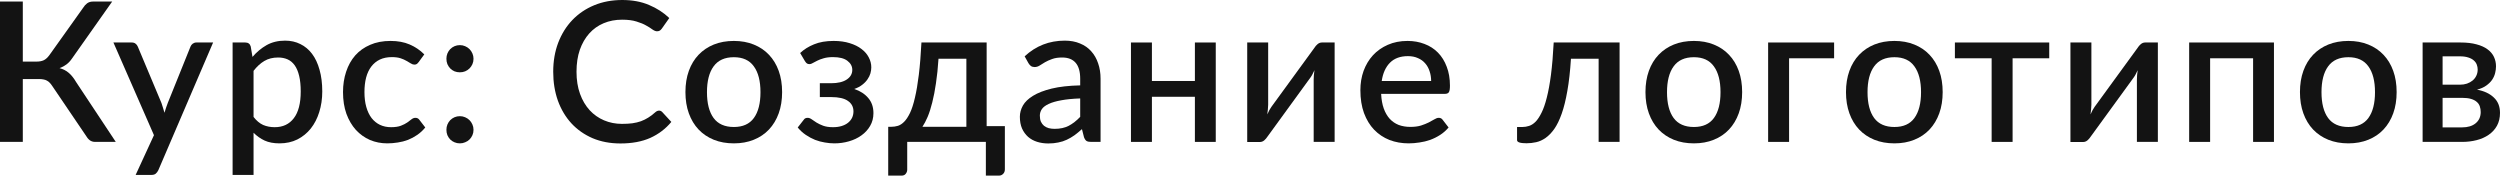 <?xml version="1.0" encoding="UTF-8"?> <svg xmlns="http://www.w3.org/2000/svg" width="821" height="58" viewBox="0 0 821 58" fill="none"> <path d="M38.023 46.6H31.27C30.544 46.6 29.936 46.408 29.445 46.024C28.955 45.64 28.496 45.075 28.069 44.328L17.155 28.229C16.878 27.802 16.6 27.45 16.323 27.173C16.046 26.874 15.736 26.64 15.395 26.469C15.053 26.277 14.669 26.149 14.243 26.085C13.816 25.999 13.336 25.957 12.802 25.957H7.489V46.6H0V0.512H7.489V20.228H12.002C12.941 20.228 13.73 20.078 14.371 19.78C15.011 19.481 15.64 18.905 16.259 18.051L27.301 2.56C27.664 1.963 28.101 1.472 28.613 1.088C29.147 0.704 29.776 0.512 30.502 0.512H36.839L23.652 19.203C23.119 19.993 22.511 20.644 21.828 21.156C21.145 21.668 20.388 22.073 19.556 22.372C20.75 22.692 21.764 23.215 22.596 23.94C23.45 24.666 24.25 25.669 24.997 26.949L38.023 46.6Z" fill="#131313"></path> <path d="M69.988 13.954L52.001 55.882C51.766 56.373 51.478 56.757 51.136 57.034C50.816 57.312 50.315 57.45 49.632 57.45H44.543L50.56 44.392L37.246 13.954H43.231C43.807 13.954 44.244 14.093 44.543 14.371C44.863 14.627 45.098 14.936 45.247 15.299L53.025 33.83C53.217 34.364 53.387 34.897 53.537 35.431C53.707 35.943 53.867 36.476 54.017 37.031C54.188 36.476 54.358 35.932 54.529 35.398C54.7 34.865 54.892 34.332 55.105 33.798L62.562 15.299C62.712 14.915 62.957 14.595 63.298 14.339C63.661 14.083 64.056 13.954 64.483 13.954H69.988Z" fill="#131313"></path> <path d="M83.268 38.407C84.228 39.645 85.273 40.519 86.404 41.032C87.556 41.522 88.826 41.768 90.213 41.768C92.901 41.768 94.993 40.786 96.486 38.823C98.001 36.86 98.758 33.937 98.758 30.053C98.758 28.048 98.588 26.341 98.246 24.933C97.905 23.503 97.414 22.34 96.774 21.444C96.134 20.548 95.355 19.897 94.438 19.491C93.52 19.086 92.485 18.883 91.333 18.883C89.584 18.883 88.069 19.267 86.788 20.036C85.529 20.782 84.356 21.86 83.268 23.268V38.407ZM82.916 18.691C84.281 17.091 85.828 15.8 87.556 14.819C89.306 13.837 91.333 13.346 93.638 13.346C95.473 13.346 97.137 13.72 98.63 14.467C100.124 15.192 101.404 16.259 102.471 17.667C103.538 19.076 104.36 20.825 104.936 22.916C105.533 24.986 105.832 27.365 105.832 30.053C105.832 32.465 105.501 34.716 104.84 36.807C104.199 38.876 103.271 40.679 102.055 42.216C100.839 43.731 99.367 44.925 97.638 45.8C95.91 46.654 93.958 47.081 91.781 47.081C89.861 47.081 88.229 46.771 86.884 46.152C85.561 45.534 84.356 44.68 83.268 43.592V57.45H76.386V13.954H80.547C81.486 13.954 82.083 14.392 82.34 15.267L82.916 18.691Z" fill="#131313"></path> <path d="M137.515 20.356C137.301 20.633 137.098 20.846 136.906 20.996C136.714 21.145 136.437 21.22 136.074 21.22C135.712 21.22 135.327 21.092 134.922 20.836C134.538 20.58 134.069 20.302 133.514 20.004C132.98 19.684 132.33 19.395 131.561 19.14C130.793 18.883 129.833 18.755 128.681 18.755C127.187 18.755 125.875 19.022 124.744 19.556C123.635 20.089 122.696 20.857 121.928 21.86C121.181 22.841 120.615 24.047 120.231 25.477C119.869 26.885 119.687 28.474 119.687 30.245C119.687 32.081 119.89 33.713 120.295 35.142C120.701 36.572 121.277 37.778 122.024 38.759C122.792 39.741 123.709 40.487 124.776 40.999C125.864 41.512 127.081 41.768 128.425 41.768C129.748 41.768 130.825 41.608 131.657 41.288C132.49 40.968 133.183 40.615 133.738 40.231C134.293 39.847 134.762 39.495 135.146 39.175C135.552 38.855 135.978 38.695 136.426 38.695C136.981 38.695 137.408 38.908 137.707 39.335L139.659 41.864C138.869 42.824 137.995 43.635 137.034 44.296C136.074 44.958 135.061 45.502 133.994 45.928C132.927 46.334 131.817 46.622 130.665 46.792C129.513 46.985 128.35 47.081 127.177 47.081C125.15 47.081 123.251 46.707 121.48 45.96C119.73 45.192 118.194 44.093 116.871 42.664C115.569 41.213 114.534 39.453 113.766 37.383C113.019 35.292 112.646 32.913 112.646 30.245C112.646 27.834 112.987 25.605 113.67 23.556C114.353 21.487 115.345 19.705 116.647 18.211C117.97 16.718 119.602 15.555 121.544 14.723C123.485 13.869 125.726 13.442 128.265 13.442C130.633 13.442 132.714 13.826 134.506 14.595C136.32 15.363 137.931 16.451 139.339 17.859L137.515 20.356Z" fill="#131313"></path> <path d="M146.602 42.632C146.602 42.013 146.709 41.437 146.922 40.904C147.157 40.349 147.466 39.869 147.85 39.463C148.256 39.058 148.725 38.738 149.259 38.503C149.813 38.268 150.4 38.151 151.019 38.151C151.638 38.151 152.214 38.268 152.747 38.503C153.302 38.738 153.782 39.058 154.188 39.463C154.593 39.869 154.913 40.349 155.148 40.904C155.382 41.437 155.5 42.013 155.5 42.632C155.5 43.272 155.382 43.859 155.148 44.392C154.913 44.925 154.593 45.395 154.188 45.8C153.782 46.206 153.302 46.515 152.747 46.728C152.214 46.963 151.638 47.081 151.019 47.081C150.4 47.081 149.813 46.963 149.259 46.728C148.725 46.515 148.256 46.206 147.85 45.8C147.466 45.395 147.157 44.925 146.922 44.392C146.709 43.859 146.602 43.272 146.602 42.632ZM146.602 19.299C146.602 18.681 146.709 18.105 146.922 17.571C147.157 17.016 147.466 16.536 147.85 16.131C148.256 15.726 148.725 15.405 149.259 15.171C149.813 14.936 150.4 14.819 151.019 14.819C151.638 14.819 152.214 14.936 152.747 15.171C153.302 15.405 153.782 15.726 154.188 16.131C154.593 16.536 154.913 17.016 155.148 17.571C155.382 18.105 155.5 18.681 155.5 19.299C155.5 19.94 155.382 20.526 155.148 21.06C154.913 21.593 154.593 22.063 154.188 22.468C153.782 22.873 153.302 23.194 152.747 23.428C152.214 23.642 151.638 23.748 151.019 23.748C150.4 23.748 149.813 23.642 149.259 23.428C148.725 23.194 148.256 22.873 147.85 22.468C147.466 22.063 147.157 21.593 146.922 21.06C146.709 20.526 146.602 19.94 146.602 19.299Z" fill="#131313"></path> <path d="M216.434 36.327C216.84 36.327 217.192 36.487 217.491 36.807L220.467 40.039C218.589 42.301 216.285 44.051 213.554 45.288C210.823 46.505 207.558 47.113 203.76 47.113C200.389 47.113 197.338 46.536 194.606 45.384C191.897 44.211 189.582 42.589 187.661 40.519C185.741 38.428 184.258 35.943 183.212 33.062C182.188 30.181 181.676 27.013 181.676 23.556C181.676 20.1 182.22 16.931 183.308 14.051C184.418 11.149 185.965 8.663 187.949 6.593C189.955 4.502 192.345 2.881 195.119 1.728C197.914 0.576 200.986 0 204.336 0C207.665 0 210.599 0.544 213.138 1.632C215.698 2.699 217.917 4.129 219.795 5.921L217.331 9.41C217.16 9.644 216.957 9.847 216.722 10.018C216.488 10.188 216.168 10.274 215.762 10.274C215.336 10.274 214.845 10.082 214.29 9.698C213.757 9.292 213.063 8.855 212.21 8.386C211.377 7.895 210.321 7.457 209.041 7.073C207.782 6.668 206.203 6.465 204.304 6.465C202.106 6.465 200.09 6.849 198.255 7.617C196.42 8.386 194.841 9.506 193.518 10.978C192.195 12.45 191.16 14.243 190.414 16.355C189.688 18.467 189.325 20.868 189.325 23.556C189.325 26.266 189.71 28.688 190.478 30.822C191.246 32.934 192.302 34.726 193.646 36.199C194.991 37.65 196.569 38.759 198.383 39.527C200.197 40.295 202.149 40.679 204.24 40.679C205.52 40.679 206.662 40.615 207.665 40.487C208.689 40.338 209.628 40.114 210.481 39.815C211.335 39.495 212.135 39.1 212.882 38.631C213.65 38.162 214.407 37.586 215.154 36.903C215.581 36.519 216.008 36.327 216.434 36.327Z" fill="#131313"></path> <path d="M241.003 13.442C243.414 13.442 245.591 13.837 247.533 14.627C249.496 15.416 251.16 16.536 252.525 17.987C253.912 19.438 254.979 21.198 255.726 23.268C256.473 25.338 256.846 27.664 256.846 30.245C256.846 32.827 256.473 35.153 255.726 37.223C254.979 39.292 253.912 41.063 252.525 42.536C251.16 43.987 249.496 45.107 247.533 45.896C245.591 46.686 243.414 47.081 241.003 47.081C238.571 47.081 236.373 46.686 234.41 45.896C232.469 45.107 230.804 43.987 229.417 42.536C228.03 41.063 226.964 39.292 226.217 37.223C225.47 35.153 225.096 32.827 225.096 30.245C225.096 27.664 225.47 25.338 226.217 23.268C226.964 21.198 228.03 19.438 229.417 17.987C230.804 16.536 232.469 15.416 234.41 14.627C236.373 13.837 238.571 13.442 241.003 13.442ZM241.003 41.704C243.948 41.704 246.135 40.722 247.565 38.759C249.016 36.775 249.741 33.947 249.741 30.277C249.741 26.608 249.016 23.78 247.565 21.796C246.135 19.79 243.948 18.787 241.003 18.787C238.016 18.787 235.797 19.79 234.346 21.796C232.895 23.78 232.17 26.608 232.17 30.277C232.17 33.947 232.895 36.775 234.346 38.759C235.797 40.722 238.016 41.704 241.003 41.704Z" fill="#131313"></path> <path d="M262.769 17.411C264.006 16.238 265.521 15.288 267.314 14.563C269.106 13.816 271.25 13.442 273.747 13.442C275.753 13.442 277.523 13.688 279.06 14.179C280.596 14.648 281.887 15.288 282.932 16.099C283.978 16.888 284.767 17.806 285.301 18.851C285.856 19.897 286.133 20.985 286.133 22.116C286.133 22.756 286.037 23.418 285.845 24.1C285.653 24.762 285.333 25.413 284.885 26.053C284.458 26.693 283.882 27.29 283.157 27.845C282.452 28.4 281.578 28.859 280.532 29.221C282.474 29.861 284.01 30.854 285.141 32.198C286.272 33.521 286.837 35.174 286.837 37.159C286.837 38.716 286.474 40.114 285.749 41.352C285.045 42.568 284.095 43.603 282.901 44.456C281.727 45.31 280.361 45.96 278.804 46.408C277.267 46.856 275.667 47.081 274.003 47.081C273 47.081 271.955 46.985 270.866 46.792C269.799 46.622 268.733 46.334 267.666 45.928C266.62 45.502 265.607 44.958 264.625 44.296C263.644 43.635 262.758 42.824 261.969 41.864L263.953 39.335C264.209 38.908 264.636 38.695 265.233 38.695C265.66 38.695 266.097 38.855 266.546 39.175C266.994 39.495 267.516 39.847 268.114 40.231C268.733 40.615 269.469 40.968 270.322 41.288C271.197 41.608 272.275 41.768 273.555 41.768C274.622 41.768 275.571 41.64 276.403 41.383C277.235 41.127 277.94 40.765 278.516 40.295C279.092 39.826 279.529 39.282 279.828 38.663C280.127 38.023 280.276 37.33 280.276 36.583C280.276 35.132 279.679 33.99 278.484 33.158C277.31 32.304 275.454 31.878 272.915 31.878H269.234V27.333H272.915C275.134 27.333 276.851 26.928 278.068 26.117C279.284 25.306 279.892 24.25 279.892 22.948C279.892 21.775 279.359 20.782 278.292 19.972C277.246 19.161 275.667 18.755 273.555 18.755C272.36 18.755 271.336 18.883 270.482 19.14C269.65 19.374 268.946 19.641 268.37 19.94C267.794 20.217 267.303 20.473 266.898 20.708C266.514 20.942 266.172 21.06 265.873 21.06C265.553 21.06 265.276 20.996 265.041 20.868C264.828 20.74 264.593 20.473 264.337 20.068L262.769 17.411Z" fill="#131313"></path> <path d="M317.357 41.64V19.299H308.204C308.012 22.287 307.734 24.965 307.371 27.333C307.03 29.701 306.625 31.803 306.155 33.638C305.707 35.452 305.206 37.02 304.651 38.343C304.096 39.645 303.52 40.743 302.923 41.64H317.357ZM330 41.416V55.594C330 56.234 329.808 56.736 329.424 57.098C329.061 57.483 328.591 57.675 328.015 57.675H323.758V46.6H297.93V55.722C297.93 56.213 297.77 56.661 297.45 57.066C297.151 57.472 296.682 57.675 296.041 57.675H291.689V41.64H292.681C293.428 41.64 294.164 41.533 294.889 41.319C295.615 41.085 296.308 40.626 296.97 39.943C297.631 39.261 298.261 38.3 298.858 37.063C299.455 35.804 299.989 34.15 300.458 32.102C300.949 30.053 301.376 27.546 301.738 24.581C302.101 21.615 302.389 18.073 302.603 13.954H324.014V41.416H330Z" fill="#131313"></path> <path d="M354.737 32.326C352.283 32.411 350.214 32.614 348.528 32.934C346.842 33.233 345.477 33.627 344.431 34.118C343.386 34.588 342.628 35.153 342.159 35.815C341.711 36.476 341.487 37.201 341.487 37.991C341.487 38.759 341.604 39.42 341.839 39.975C342.095 40.509 342.436 40.957 342.863 41.319C343.311 41.661 343.823 41.917 344.399 42.088C344.997 42.237 345.647 42.312 346.352 42.312C348.144 42.312 349.68 41.981 350.96 41.319C352.262 40.637 353.521 39.655 354.737 38.375V32.326ZM336.494 18.499C340.185 15.064 344.581 13.346 349.68 13.346C351.558 13.346 353.222 13.656 354.673 14.275C356.145 14.872 357.372 15.726 358.354 16.835C359.357 17.945 360.114 19.267 360.626 20.804C361.16 22.319 361.426 24.004 361.426 25.861V46.6H358.354C357.692 46.6 357.191 46.505 356.849 46.312C356.508 46.099 356.22 45.683 355.985 45.064L355.313 42.408C354.481 43.154 353.66 43.827 352.849 44.424C352.038 45 351.195 45.491 350.32 45.896C349.467 46.302 348.539 46.6 347.536 46.792C346.554 47.006 345.466 47.113 344.271 47.113C342.948 47.113 341.711 46.931 340.559 46.569C339.428 46.206 338.446 45.662 337.614 44.936C336.782 44.189 336.12 43.272 335.63 42.184C335.16 41.096 334.925 39.815 334.925 38.343C334.925 37.084 335.256 35.857 335.918 34.662C336.6 33.467 337.71 32.401 339.246 31.462C340.804 30.502 342.842 29.712 345.359 29.093C347.899 28.474 351.024 28.122 354.737 28.037V25.861C354.737 23.514 354.236 21.764 353.233 20.612C352.23 19.459 350.758 18.883 348.816 18.883C347.493 18.883 346.384 19.054 345.487 19.395C344.591 19.716 343.812 20.068 343.151 20.452C342.49 20.836 341.903 21.198 341.391 21.54C340.879 21.86 340.334 22.02 339.758 22.02C339.289 22.02 338.884 21.903 338.542 21.668C338.222 21.412 337.955 21.102 337.742 20.74L336.494 18.499Z" fill="#131313"></path> <path d="M399.253 13.954V46.6H392.403V31.782H378.289V46.6H371.408V13.954H378.289V26.597H392.403V13.954H399.253Z" fill="#131313"></path> <path d="M438.294 13.954V46.6H431.413V26.149C431.413 25.701 431.434 25.21 431.477 24.677C431.519 24.143 431.583 23.599 431.669 23.044C431.455 23.514 431.242 23.951 431.028 24.356C430.836 24.741 430.623 25.093 430.388 25.413L416.21 44.904C415.954 45.31 415.612 45.704 415.186 46.088C414.759 46.451 414.279 46.633 413.745 46.633H409.585V13.954H416.466V34.406C416.466 34.854 416.434 35.356 416.37 35.91C416.327 36.465 416.263 37.02 416.178 37.575C416.605 36.593 417.042 35.782 417.49 35.142L431.669 15.683C431.925 15.256 432.266 14.861 432.693 14.499C433.12 14.136 433.6 13.954 434.133 13.954H438.294Z" fill="#131313"></path> <path d="M469.986 26.597C469.986 25.445 469.815 24.378 469.474 23.396C469.154 22.393 468.674 21.529 468.034 20.804C467.394 20.057 466.593 19.481 465.633 19.076C464.694 18.649 463.606 18.435 462.369 18.435C459.872 18.435 457.909 19.15 456.48 20.58C455.05 22.009 454.143 24.015 453.759 26.597H469.986ZM453.567 30.822C453.652 32.678 453.94 34.289 454.431 35.654C454.922 36.999 455.573 38.119 456.384 39.015C457.216 39.911 458.197 40.583 459.328 41.032C460.48 41.458 461.761 41.672 463.169 41.672C464.513 41.672 465.676 41.522 466.657 41.224C467.639 40.904 468.492 40.562 469.218 40.199C469.943 39.815 470.562 39.474 471.074 39.175C471.586 38.855 472.056 38.695 472.483 38.695C473.037 38.695 473.464 38.908 473.763 39.335L475.715 41.864C474.904 42.824 473.987 43.635 472.963 44.296C471.938 44.958 470.85 45.502 469.698 45.928C468.546 46.334 467.362 46.622 466.145 46.792C464.929 46.985 463.745 47.081 462.593 47.081C460.331 47.081 458.229 46.707 456.288 45.96C454.367 45.192 452.692 44.072 451.263 42.6C449.854 41.127 448.745 39.303 447.934 37.127C447.145 34.95 446.75 32.443 446.75 29.605C446.75 27.344 447.102 25.231 447.806 23.268C448.531 21.305 449.556 19.598 450.879 18.147C452.223 16.696 453.844 15.555 455.743 14.723C457.664 13.869 459.83 13.442 462.241 13.442C464.246 13.442 466.103 13.773 467.81 14.435C469.517 15.075 470.989 16.024 472.226 17.283C473.464 18.542 474.424 20.089 475.107 21.924C475.811 23.738 476.163 25.807 476.163 28.133C476.163 29.2 476.046 29.915 475.811 30.277C475.576 30.64 475.15 30.822 474.531 30.822H453.567Z" fill="#131313"></path> <path d="M531.871 46.6H524.99V19.299H515.9C515.644 23.375 515.249 26.896 514.716 29.861C514.204 32.806 513.585 35.302 512.859 37.351C512.134 39.399 511.323 41.063 510.427 42.344C509.531 43.603 508.581 44.584 507.578 45.288C506.576 45.992 505.541 46.462 504.474 46.697C503.428 46.931 502.372 47.049 501.305 47.049C499.236 47.049 498.201 46.707 498.201 46.024V41.704H499.993C500.697 41.704 501.412 41.586 502.137 41.352C502.884 41.117 503.599 40.658 504.282 39.975C504.965 39.271 505.615 38.29 506.234 37.031C506.874 35.772 507.45 34.118 507.962 32.07C508.496 30 508.955 27.493 509.339 24.549C509.723 21.583 510.022 18.051 510.235 13.954H531.871V46.6Z" fill="#131313"></path> <path d="M556.278 13.442C558.689 13.442 560.866 13.837 562.807 14.627C564.77 15.416 566.435 16.536 567.8 17.987C569.187 19.438 570.254 21.198 571.001 23.268C571.748 25.338 572.121 27.664 572.121 30.245C572.121 32.827 571.748 35.153 571.001 37.223C570.254 39.292 569.187 41.063 567.8 42.536C566.435 43.987 564.77 45.107 562.807 45.896C560.866 46.686 558.689 47.081 556.278 47.081C553.846 47.081 551.648 46.686 549.685 45.896C547.743 45.107 546.079 43.987 544.692 42.536C543.305 41.063 542.238 39.292 541.492 37.223C540.745 35.153 540.371 32.827 540.371 30.245C540.371 27.664 540.745 25.338 541.492 23.268C542.238 21.198 543.305 19.438 544.692 17.987C546.079 16.536 547.743 15.416 549.685 14.627C551.648 13.837 553.846 13.442 556.278 13.442ZM556.278 41.704C559.223 41.704 561.41 40.722 562.839 38.759C564.29 36.775 565.016 33.947 565.016 30.277C565.016 26.608 564.29 23.78 562.839 21.796C561.41 19.79 559.223 18.787 556.278 18.787C553.291 18.787 551.072 19.79 549.621 21.796C548.17 23.78 547.445 26.608 547.445 30.277C547.445 33.947 548.17 36.775 549.621 38.759C551.072 40.722 553.291 41.704 556.278 41.704Z" fill="#131313"></path> <path d="M602.321 19.14H587.535V46.6H580.653V13.954H602.321V19.14Z" fill="#131313"></path> <path d="M622.13 13.442C624.541 13.442 626.718 13.837 628.659 14.627C630.622 15.416 632.287 16.536 633.652 17.987C635.039 19.438 636.106 21.198 636.853 23.268C637.6 25.338 637.973 27.664 637.973 30.245C637.973 32.827 637.6 35.153 636.853 37.223C636.106 39.292 635.039 41.063 633.652 42.536C632.287 43.987 630.622 45.107 628.659 45.896C626.718 46.686 624.541 47.081 622.13 47.081C619.698 47.081 617.5 46.686 615.537 45.896C613.595 45.107 611.931 43.987 610.544 42.536C609.157 41.063 608.09 39.292 607.344 37.223C606.597 35.153 606.223 32.827 606.223 30.245C606.223 27.664 606.597 25.338 607.344 23.268C608.09 21.198 609.157 19.438 610.544 17.987C611.931 16.536 613.595 15.416 615.537 14.627C617.5 13.837 619.698 13.442 622.13 13.442ZM622.13 41.704C625.075 41.704 627.262 40.722 628.691 38.759C630.142 36.775 630.868 33.947 630.868 30.277C630.868 26.608 630.142 23.78 628.691 21.796C627.262 19.79 625.075 18.787 622.13 18.787C619.143 18.787 616.924 19.79 615.473 21.796C614.022 23.78 613.297 26.608 613.297 30.277C613.297 33.947 614.022 36.775 615.473 38.759C616.924 40.722 619.143 41.704 622.13 41.704Z" fill="#131313"></path> <path d="M672.969 19.14H660.935V46.6H654.054V19.14H641.987V13.954H672.969V19.14Z" fill="#131313"></path> <path d="M708.641 13.954V46.6H701.759V26.149C701.759 25.701 701.781 25.21 701.823 24.677C701.866 24.143 701.93 23.599 702.015 23.044C701.802 23.514 701.589 23.951 701.375 24.356C701.183 24.741 700.97 25.093 700.735 25.413L686.557 44.904C686.3 45.31 685.959 45.704 685.532 46.088C685.106 46.451 684.626 46.633 684.092 46.633H679.931V13.954H686.813V34.406C686.813 34.854 686.781 35.356 686.717 35.91C686.674 36.465 686.61 37.02 686.525 37.575C686.951 36.593 687.389 35.782 687.837 35.142L702.015 15.683C702.271 15.256 702.613 14.861 703.04 14.499C703.466 14.136 703.946 13.954 704.48 13.954H708.641Z" fill="#131313"></path> <path d="M746.766 46.6H739.917V19.14H725.802V46.6H718.921V13.954H746.766V46.6Z" fill="#131313"></path> <path d="M771.212 13.442C773.624 13.442 775.8 13.837 777.742 14.627C779.705 15.416 781.369 16.536 782.734 17.987C784.121 19.438 785.188 21.198 785.935 23.268C786.682 25.338 787.055 27.664 787.055 30.245C787.055 32.827 786.682 35.153 785.935 37.223C785.188 39.292 784.121 41.063 782.734 42.536C781.369 43.987 779.705 45.107 777.742 45.896C775.8 46.686 773.624 47.081 771.212 47.081C768.78 47.081 766.582 46.686 764.619 45.896C762.677 45.107 761.013 43.987 759.626 42.536C758.239 41.063 757.173 39.292 756.426 37.223C755.679 35.153 755.306 32.827 755.306 30.245C755.306 27.664 755.679 25.338 756.426 23.268C757.173 21.198 758.239 19.438 759.626 17.987C761.013 16.536 762.677 15.416 764.619 14.627C766.582 13.837 768.78 13.442 771.212 13.442ZM771.212 41.704C774.157 41.704 776.344 40.722 777.774 38.759C779.225 36.775 779.95 33.947 779.95 30.277C779.95 26.608 779.225 23.78 777.774 21.796C776.344 19.79 774.157 18.787 771.212 18.787C768.225 18.787 766.006 19.79 764.555 21.796C763.104 23.78 762.379 26.608 762.379 30.277C762.379 33.947 763.104 36.775 764.555 38.759C766.006 40.722 768.225 41.704 771.212 41.704Z" fill="#131313"></path> <path d="M808.55 41.832C810.427 41.832 811.91 41.383 812.998 40.487C814.108 39.57 814.663 38.343 814.663 36.807C814.663 36.145 814.567 35.526 814.375 34.95C814.183 34.374 813.852 33.883 813.383 33.478C812.913 33.051 812.284 32.721 811.494 32.486C810.726 32.251 809.755 32.134 808.582 32.134H802.149V41.832H808.55ZM802.149 18.499V27.813H807.814C808.667 27.813 809.446 27.696 810.15 27.461C810.875 27.205 811.494 26.864 812.006 26.437C812.54 25.989 812.945 25.466 813.223 24.869C813.521 24.25 813.671 23.567 813.671 22.82C813.671 22.287 813.575 21.764 813.383 21.252C813.191 20.718 812.86 20.249 812.39 19.844C811.942 19.438 811.345 19.118 810.598 18.883C809.851 18.627 808.923 18.499 807.814 18.499H802.149ZM808.038 13.954C810.065 13.954 811.814 14.157 813.287 14.563C814.759 14.947 815.964 15.491 816.903 16.195C817.863 16.899 818.568 17.731 819.016 18.691C819.464 19.652 819.688 20.686 819.688 21.796C819.688 22.5 819.592 23.236 819.4 24.004C819.208 24.773 818.877 25.509 818.407 26.213C817.938 26.896 817.298 27.525 816.487 28.101C815.698 28.677 814.684 29.125 813.447 29.445C815.772 29.872 817.607 30.726 818.952 32.006C820.317 33.265 821 34.95 821 37.063C821 38.684 820.669 40.093 820.008 41.288C819.346 42.482 818.439 43.475 817.287 44.264C816.156 45.053 814.833 45.64 813.319 46.024C811.825 46.408 810.246 46.6 808.582 46.6H795.587V13.954H808.038Z" fill="#131313"></path> </svg> 